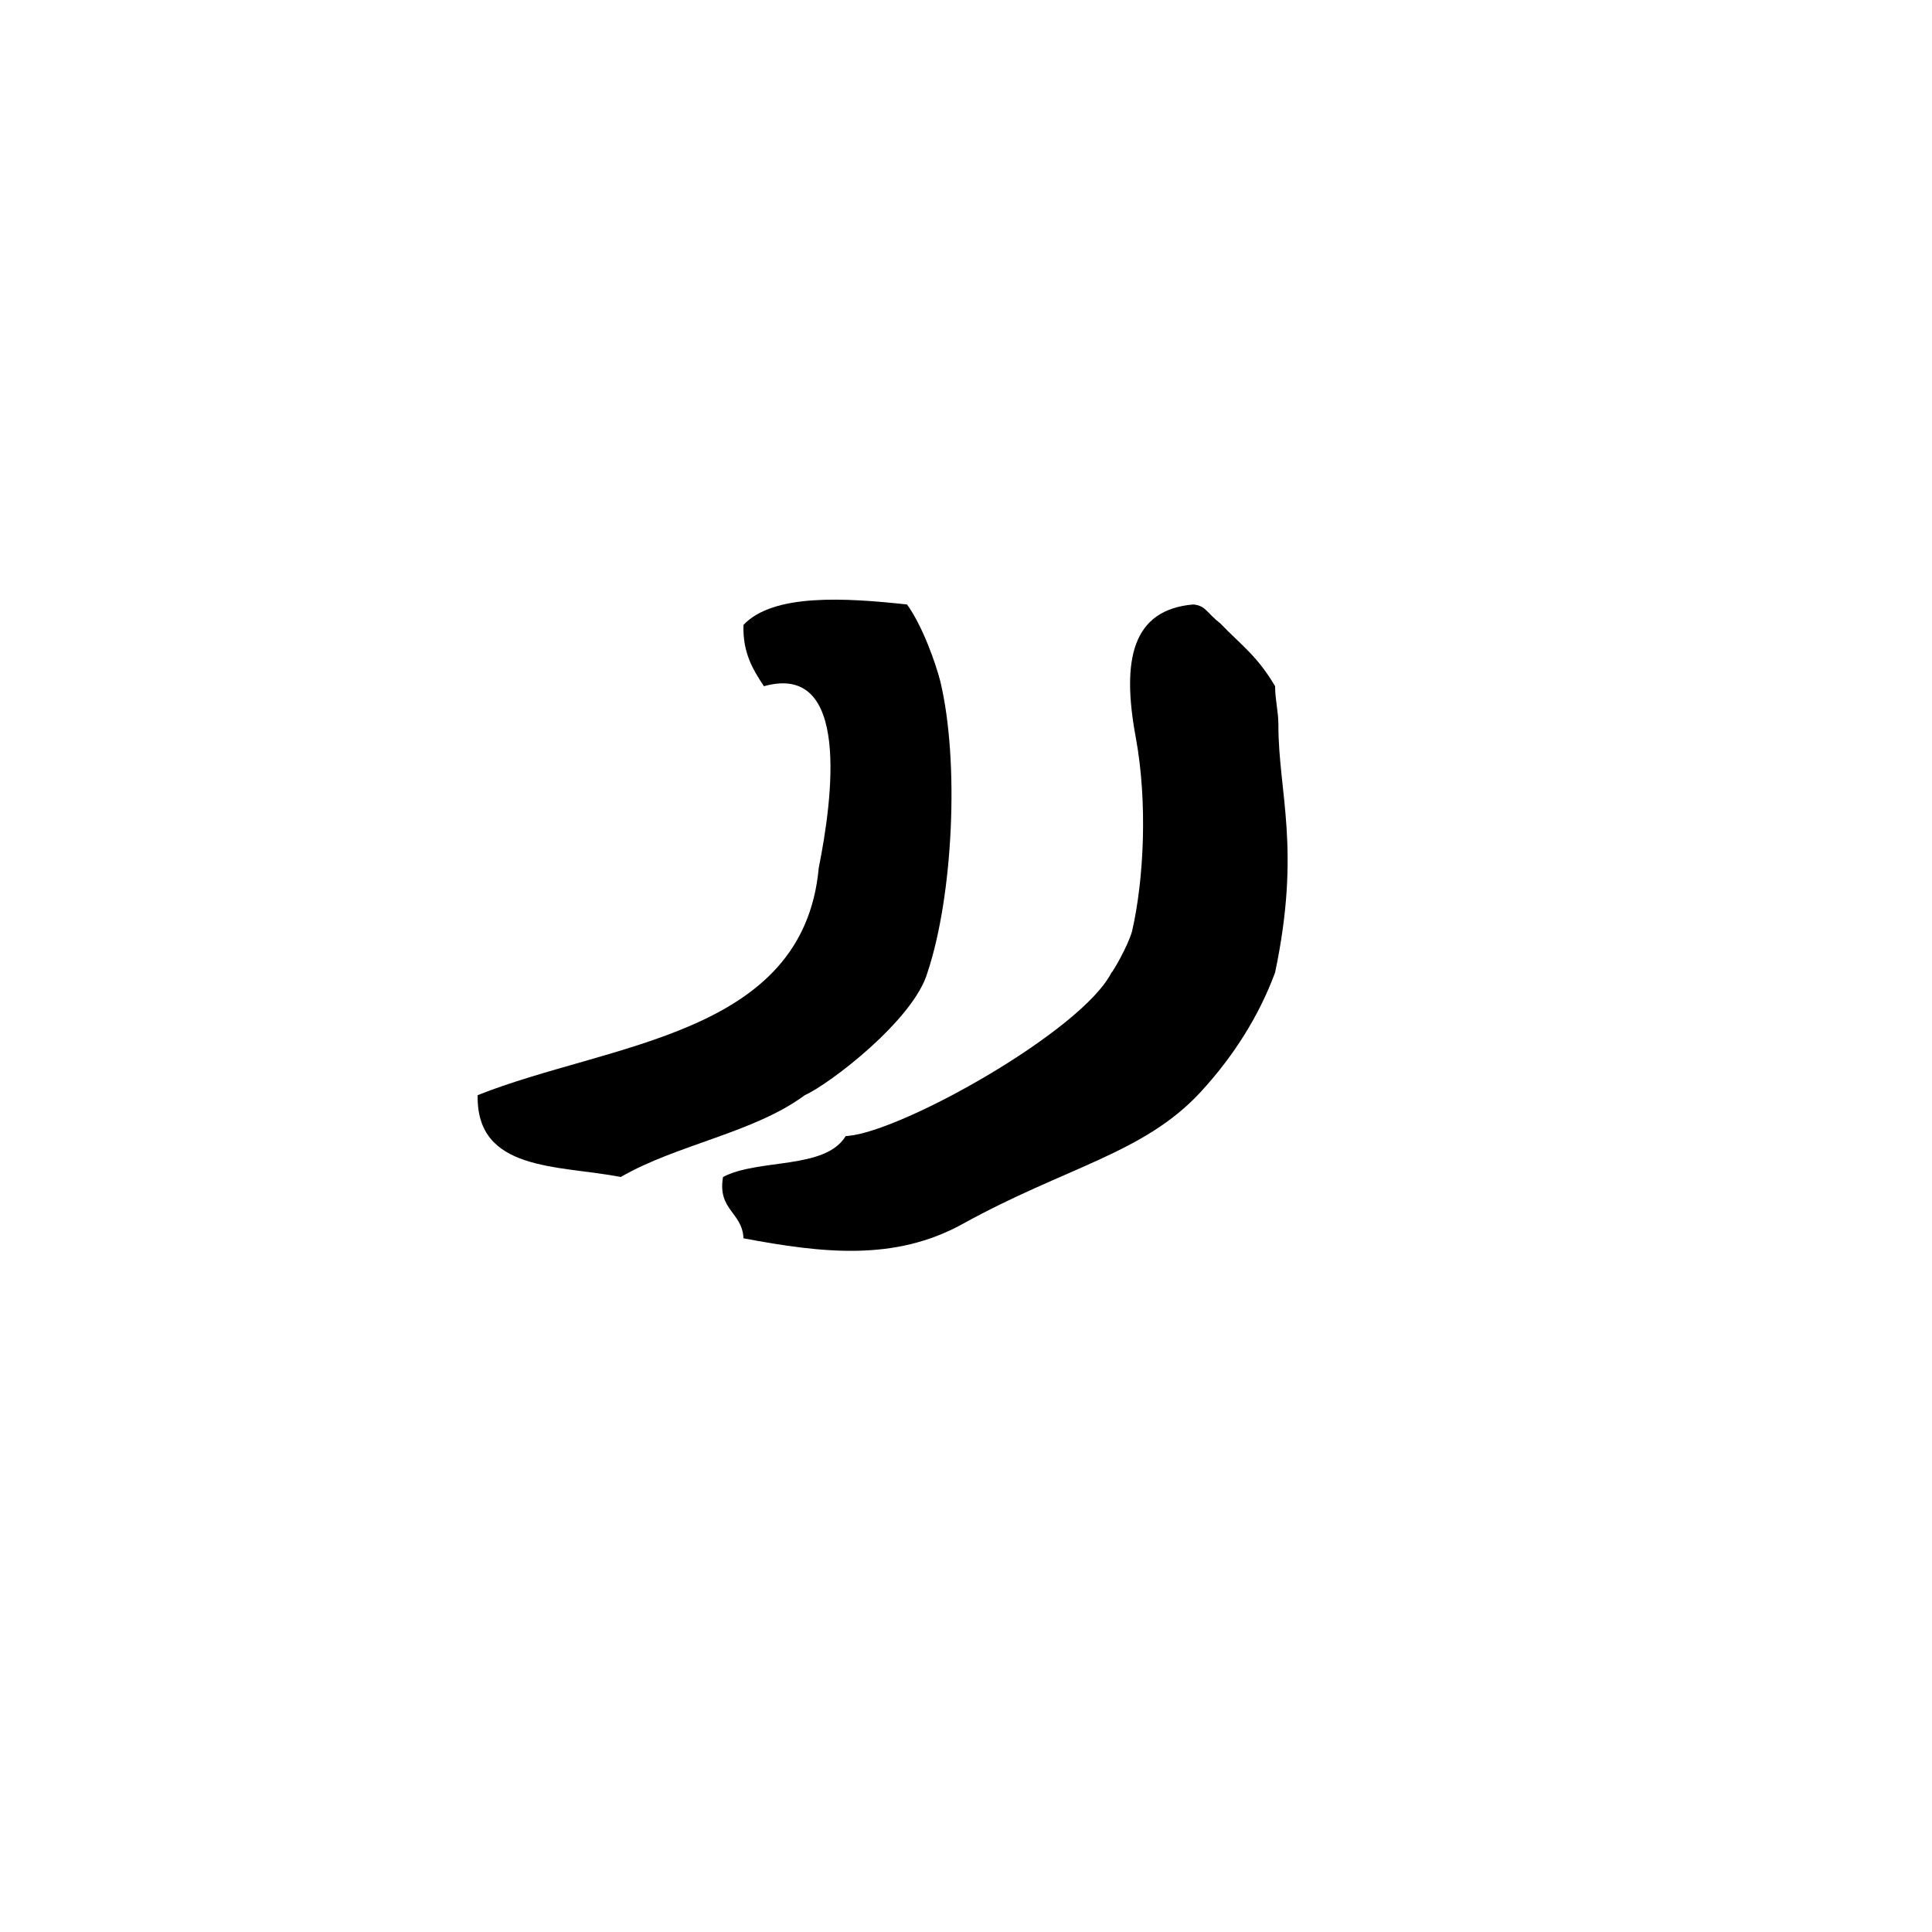 <?xml version="1.0" encoding="utf-8"?>
<!-- Generator: Adobe Illustrator 16.0.0, SVG Export Plug-In . SVG Version: 6.00 Build 0)  -->
<!DOCTYPE svg PUBLIC "-//W3C//DTD SVG 1.1//EN" "http://www.w3.org/Graphics/SVG/1.1/DTD/svg11.dtd">
<svg version="1.1" id="Ebene_1" xmlns="http://www.w3.org/2000/svg" xmlns:xlink="http://www.w3.org/1999/xlink" x="0px" y="0px" viewBox="0 0 141.732 141.732" enable-background="new 0 0 141.732 141.732"
	 xml:space="preserve">
<path fill-rule="evenodd" clip-rule="evenodd" d="M35.042,80.342c-0.116,5.616,5.883,5.118,10.5,6c4.116-2.382,9.765-3.234,13.5-6
	c1.802-0.805,7.984-5.514,9-9c1.874-5.628,2.355-15.431,0.94-21.36c-0.369-1.421-1.311-4.06-2.44-5.638
	c-4.526-0.49-9.819-0.82-12,1.5c-0.065,2.063,0.706,3.293,1.5,4.498c6.378-1.793,5.04,8.244,4.021,13.33
	C58.932,76.042,44.691,76.493,35.042,80.342z"/>
<path fill-rule="evenodd" clip-rule="evenodd" d="M62.042,83.342c-1.516,2.484-6.371,1.629-9,3c-0.423,2.423,1.417,2.584,1.5,4.5
	c5.839,1.099,11.112,1.69,16.081-1.055c7.56-4.178,13.293-5.156,17.464-9.686c2.396-2.604,4.272-5.558,5.455-8.76
	c1.916-9.123,0.241-13.166,0.241-18.167c0-0.999-0.241-1.833-0.241-2.833c-1.322-2.247-2.536-3.057-4.001-4.59
	c-1.006-0.781-1.084-1.324-1.999-1.408c-4.479,0.383-5.279,4.043-4.224,9.739c0.887,4.79,0.598,10.494-0.276,14.259
	c-0.32,1.107-1.429,3-1.5,3c-2.15,4.266-15.305,11.646-19.343,11.991C62.144,83.338,62.091,83.34,62.042,83.342z"/>
</svg>
